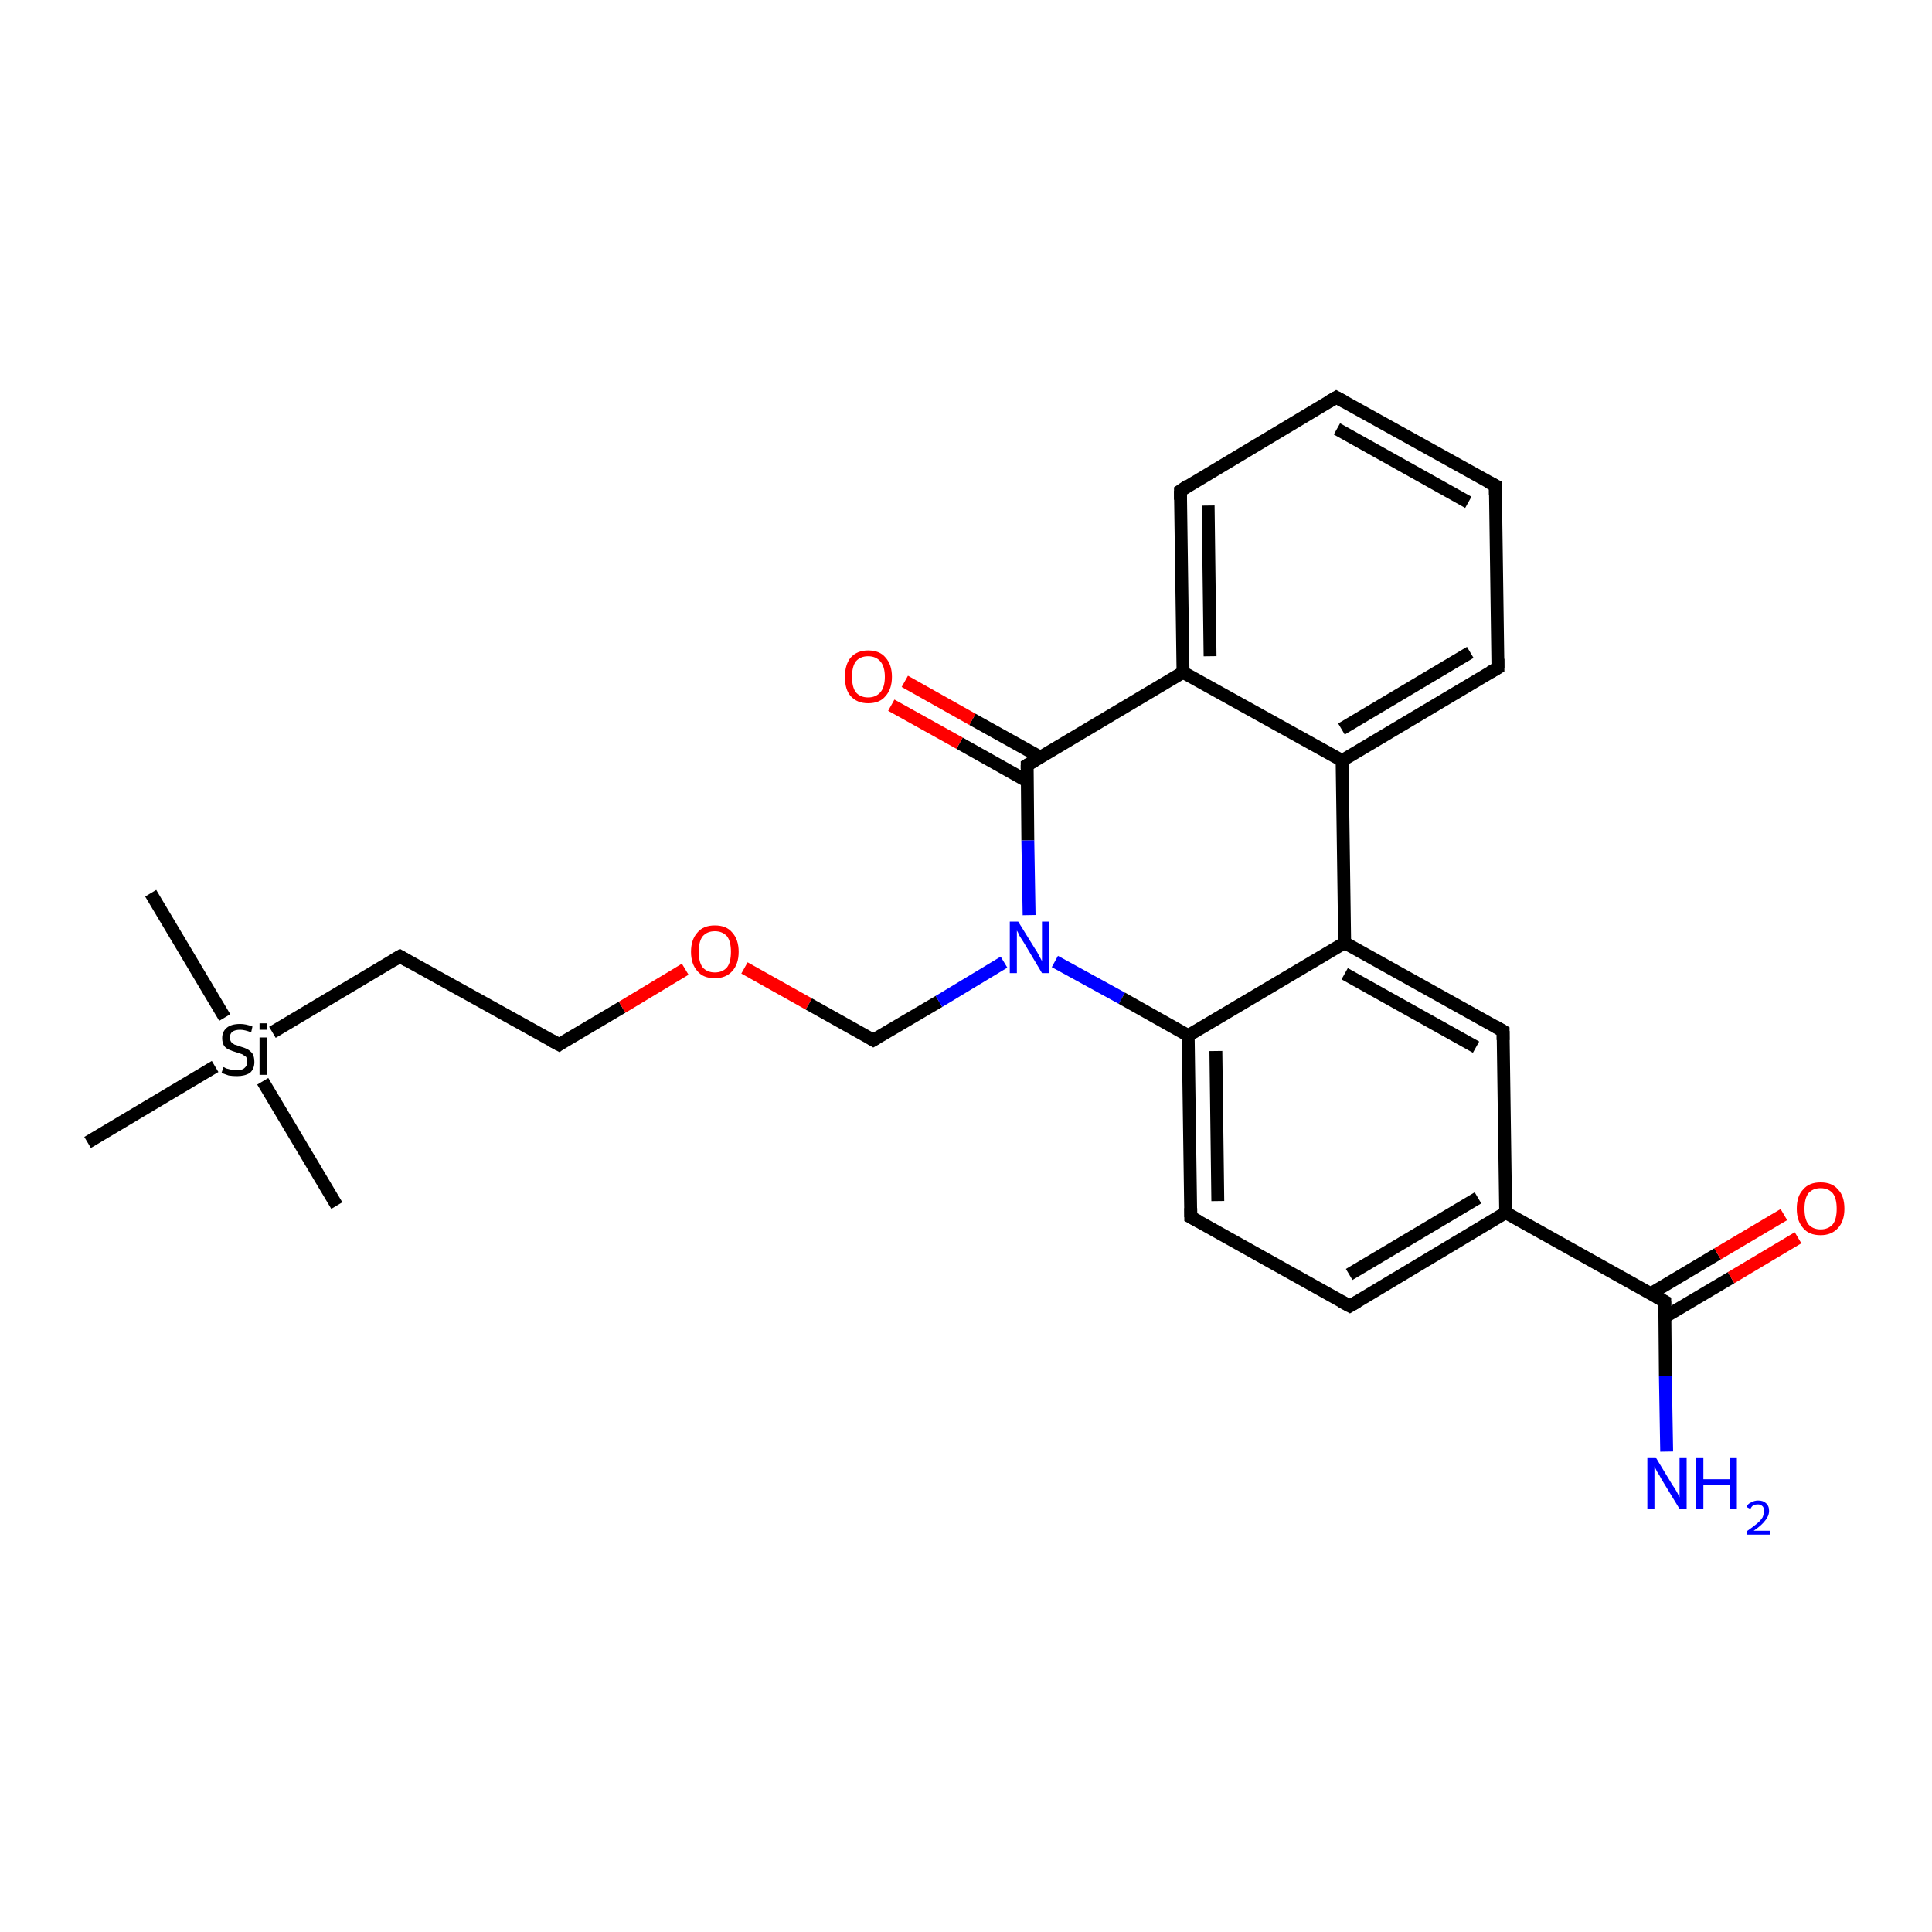 <?xml version='1.0' encoding='iso-8859-1'?>
<svg version='1.1' baseProfile='full'
              xmlns='http://www.w3.org/2000/svg'
                      xmlns:rdkit='http://www.rdkit.org/xml'
                      xmlns:xlink='http://www.w3.org/1999/xlink'
                  xml:space='preserve'
width='300px' height='300px' viewBox='0 0 300 300'>
<!-- END OF HEADER -->
<rect style='opacity:1.0;fill:#FFFFFF;stroke:none' width='300.0' height='300.0' x='0.0' y='0.0'> </rect>
<path class='bond-0 atom-0 atom-1' d='M 23.4,138.7 L 34.9,158.0' style='fill:none;fill-rule:evenodd;stroke:#000000;stroke-width:2.0px;stroke-linecap:butt;stroke-linejoin:miter;stroke-opacity:1' />
<path class='bond-1 atom-1 atom-2' d='M 40.8,167.9 L 52.3,187.2' style='fill:none;fill-rule:evenodd;stroke:#000000;stroke-width:2.0px;stroke-linecap:butt;stroke-linejoin:miter;stroke-opacity:1' />
<path class='bond-2 atom-1 atom-3' d='M 33.4,165.6 L 13.6,177.4' style='fill:none;fill-rule:evenodd;stroke:#000000;stroke-width:2.0px;stroke-linecap:butt;stroke-linejoin:miter;stroke-opacity:1' />
<path class='bond-3 atom-1 atom-4' d='M 42.3,160.3 L 62.1,148.5' style='fill:none;fill-rule:evenodd;stroke:#000000;stroke-width:2.0px;stroke-linecap:butt;stroke-linejoin:miter;stroke-opacity:1' />
<path class='bond-4 atom-4 atom-5' d='M 62.1,148.5 L 86.8,162.2' style='fill:none;fill-rule:evenodd;stroke:#000000;stroke-width:2.0px;stroke-linecap:butt;stroke-linejoin:miter;stroke-opacity:1' />
<path class='bond-5 atom-5 atom-6' d='M 86.8,162.2 L 96.6,156.4' style='fill:none;fill-rule:evenodd;stroke:#000000;stroke-width:2.0px;stroke-linecap:butt;stroke-linejoin:miter;stroke-opacity:1' />
<path class='bond-5 atom-5 atom-6' d='M 96.6,156.4 L 106.4,150.5' style='fill:none;fill-rule:evenodd;stroke:#FF0000;stroke-width:2.0px;stroke-linecap:butt;stroke-linejoin:miter;stroke-opacity:1' />
<path class='bond-6 atom-6 atom-7' d='M 115.6,150.3 L 125.6,155.9' style='fill:none;fill-rule:evenodd;stroke:#FF0000;stroke-width:2.0px;stroke-linecap:butt;stroke-linejoin:miter;stroke-opacity:1' />
<path class='bond-6 atom-6 atom-7' d='M 125.6,155.9 L 135.6,161.5' style='fill:none;fill-rule:evenodd;stroke:#000000;stroke-width:2.0px;stroke-linecap:butt;stroke-linejoin:miter;stroke-opacity:1' />
<path class='bond-7 atom-7 atom-8' d='M 135.6,161.5 L 145.8,155.5' style='fill:none;fill-rule:evenodd;stroke:#000000;stroke-width:2.0px;stroke-linecap:butt;stroke-linejoin:miter;stroke-opacity:1' />
<path class='bond-7 atom-7 atom-8' d='M 145.8,155.5 L 155.9,149.4' style='fill:none;fill-rule:evenodd;stroke:#0000FF;stroke-width:2.0px;stroke-linecap:butt;stroke-linejoin:miter;stroke-opacity:1' />
<path class='bond-8 atom-8 atom-9' d='M 163.8,149.3 L 174.2,155.0' style='fill:none;fill-rule:evenodd;stroke:#0000FF;stroke-width:2.0px;stroke-linecap:butt;stroke-linejoin:miter;stroke-opacity:1' />
<path class='bond-8 atom-8 atom-9' d='M 174.2,155.0 L 184.5,160.8' style='fill:none;fill-rule:evenodd;stroke:#000000;stroke-width:2.0px;stroke-linecap:butt;stroke-linejoin:miter;stroke-opacity:1' />
<path class='bond-9 atom-9 atom-10' d='M 184.5,160.8 L 184.9,189.0' style='fill:none;fill-rule:evenodd;stroke:#000000;stroke-width:2.0px;stroke-linecap:butt;stroke-linejoin:miter;stroke-opacity:1' />
<path class='bond-9 atom-9 atom-10' d='M 188.8,163.2 L 189.1,186.5' style='fill:none;fill-rule:evenodd;stroke:#000000;stroke-width:2.0px;stroke-linecap:butt;stroke-linejoin:miter;stroke-opacity:1' />
<path class='bond-10 atom-10 atom-11' d='M 184.9,189.0 L 209.6,202.8' style='fill:none;fill-rule:evenodd;stroke:#000000;stroke-width:2.0px;stroke-linecap:butt;stroke-linejoin:miter;stroke-opacity:1' />
<path class='bond-11 atom-11 atom-12' d='M 209.6,202.8 L 233.8,188.3' style='fill:none;fill-rule:evenodd;stroke:#000000;stroke-width:2.0px;stroke-linecap:butt;stroke-linejoin:miter;stroke-opacity:1' />
<path class='bond-11 atom-11 atom-12' d='M 209.5,197.9 L 229.5,186.0' style='fill:none;fill-rule:evenodd;stroke:#000000;stroke-width:2.0px;stroke-linecap:butt;stroke-linejoin:miter;stroke-opacity:1' />
<path class='bond-12 atom-12 atom-13' d='M 233.8,188.3 L 233.4,160.1' style='fill:none;fill-rule:evenodd;stroke:#000000;stroke-width:2.0px;stroke-linecap:butt;stroke-linejoin:miter;stroke-opacity:1' />
<path class='bond-13 atom-13 atom-14' d='M 233.4,160.1 L 208.8,146.4' style='fill:none;fill-rule:evenodd;stroke:#000000;stroke-width:2.0px;stroke-linecap:butt;stroke-linejoin:miter;stroke-opacity:1' />
<path class='bond-13 atom-13 atom-14' d='M 229.2,162.6 L 208.8,151.2' style='fill:none;fill-rule:evenodd;stroke:#000000;stroke-width:2.0px;stroke-linecap:butt;stroke-linejoin:miter;stroke-opacity:1' />
<path class='bond-14 atom-14 atom-15' d='M 208.8,146.4 L 208.4,118.1' style='fill:none;fill-rule:evenodd;stroke:#000000;stroke-width:2.0px;stroke-linecap:butt;stroke-linejoin:miter;stroke-opacity:1' />
<path class='bond-15 atom-15 atom-16' d='M 208.4,118.1 L 232.6,103.7' style='fill:none;fill-rule:evenodd;stroke:#000000;stroke-width:2.0px;stroke-linecap:butt;stroke-linejoin:miter;stroke-opacity:1' />
<path class='bond-15 atom-15 atom-16' d='M 208.3,113.2 L 228.3,101.3' style='fill:none;fill-rule:evenodd;stroke:#000000;stroke-width:2.0px;stroke-linecap:butt;stroke-linejoin:miter;stroke-opacity:1' />
<path class='bond-16 atom-16 atom-17' d='M 232.6,103.7 L 232.2,75.4' style='fill:none;fill-rule:evenodd;stroke:#000000;stroke-width:2.0px;stroke-linecap:butt;stroke-linejoin:miter;stroke-opacity:1' />
<path class='bond-17 atom-17 atom-18' d='M 232.2,75.4 L 207.5,61.7' style='fill:none;fill-rule:evenodd;stroke:#000000;stroke-width:2.0px;stroke-linecap:butt;stroke-linejoin:miter;stroke-opacity:1' />
<path class='bond-17 atom-17 atom-18' d='M 228.0,78.0 L 207.6,66.6' style='fill:none;fill-rule:evenodd;stroke:#000000;stroke-width:2.0px;stroke-linecap:butt;stroke-linejoin:miter;stroke-opacity:1' />
<path class='bond-18 atom-18 atom-19' d='M 207.5,61.7 L 183.3,76.2' style='fill:none;fill-rule:evenodd;stroke:#000000;stroke-width:2.0px;stroke-linecap:butt;stroke-linejoin:miter;stroke-opacity:1' />
<path class='bond-19 atom-19 atom-20' d='M 183.3,76.2 L 183.7,104.4' style='fill:none;fill-rule:evenodd;stroke:#000000;stroke-width:2.0px;stroke-linecap:butt;stroke-linejoin:miter;stroke-opacity:1' />
<path class='bond-19 atom-19 atom-20' d='M 187.6,78.5 L 187.9,101.9' style='fill:none;fill-rule:evenodd;stroke:#000000;stroke-width:2.0px;stroke-linecap:butt;stroke-linejoin:miter;stroke-opacity:1' />
<path class='bond-20 atom-20 atom-21' d='M 183.7,104.4 L 159.5,118.8' style='fill:none;fill-rule:evenodd;stroke:#000000;stroke-width:2.0px;stroke-linecap:butt;stroke-linejoin:miter;stroke-opacity:1' />
<path class='bond-21 atom-21 atom-22' d='M 161.6,117.6 L 151.0,111.7' style='fill:none;fill-rule:evenodd;stroke:#000000;stroke-width:2.0px;stroke-linecap:butt;stroke-linejoin:miter;stroke-opacity:1' />
<path class='bond-21 atom-21 atom-22' d='M 151.0,111.7 L 140.5,105.8' style='fill:none;fill-rule:evenodd;stroke:#FF0000;stroke-width:2.0px;stroke-linecap:butt;stroke-linejoin:miter;stroke-opacity:1' />
<path class='bond-21 atom-21 atom-22' d='M 159.5,121.3 L 149.0,115.4' style='fill:none;fill-rule:evenodd;stroke:#000000;stroke-width:2.0px;stroke-linecap:butt;stroke-linejoin:miter;stroke-opacity:1' />
<path class='bond-21 atom-21 atom-22' d='M 149.0,115.4 L 138.4,109.5' style='fill:none;fill-rule:evenodd;stroke:#FF0000;stroke-width:2.0px;stroke-linecap:butt;stroke-linejoin:miter;stroke-opacity:1' />
<path class='bond-22 atom-12 atom-23' d='M 233.8,188.3 L 258.5,202.1' style='fill:none;fill-rule:evenodd;stroke:#000000;stroke-width:2.0px;stroke-linecap:butt;stroke-linejoin:miter;stroke-opacity:1' />
<path class='bond-23 atom-23 atom-24' d='M 258.5,202.1 L 258.6,213.7' style='fill:none;fill-rule:evenodd;stroke:#000000;stroke-width:2.0px;stroke-linecap:butt;stroke-linejoin:miter;stroke-opacity:1' />
<path class='bond-23 atom-23 atom-24' d='M 258.6,213.7 L 258.8,225.4' style='fill:none;fill-rule:evenodd;stroke:#0000FF;stroke-width:2.0px;stroke-linecap:butt;stroke-linejoin:miter;stroke-opacity:1' />
<path class='bond-24 atom-23 atom-25' d='M 258.5,204.5 L 268.8,198.4' style='fill:none;fill-rule:evenodd;stroke:#000000;stroke-width:2.0px;stroke-linecap:butt;stroke-linejoin:miter;stroke-opacity:1' />
<path class='bond-24 atom-23 atom-25' d='M 268.8,198.4 L 279.2,192.2' style='fill:none;fill-rule:evenodd;stroke:#FF0000;stroke-width:2.0px;stroke-linecap:butt;stroke-linejoin:miter;stroke-opacity:1' />
<path class='bond-24 atom-23 atom-25' d='M 256.3,200.9 L 266.7,194.7' style='fill:none;fill-rule:evenodd;stroke:#000000;stroke-width:2.0px;stroke-linecap:butt;stroke-linejoin:miter;stroke-opacity:1' />
<path class='bond-24 atom-23 atom-25' d='M 266.7,194.7 L 277.0,188.6' style='fill:none;fill-rule:evenodd;stroke:#FF0000;stroke-width:2.0px;stroke-linecap:butt;stroke-linejoin:miter;stroke-opacity:1' />
<path class='bond-25 atom-21 atom-8' d='M 159.5,118.8 L 159.6,130.5' style='fill:none;fill-rule:evenodd;stroke:#000000;stroke-width:2.0px;stroke-linecap:butt;stroke-linejoin:miter;stroke-opacity:1' />
<path class='bond-25 atom-21 atom-8' d='M 159.6,130.5 L 159.8,142.1' style='fill:none;fill-rule:evenodd;stroke:#0000FF;stroke-width:2.0px;stroke-linecap:butt;stroke-linejoin:miter;stroke-opacity:1' />
<path class='bond-26 atom-14 atom-9' d='M 208.8,146.4 L 184.5,160.8' style='fill:none;fill-rule:evenodd;stroke:#000000;stroke-width:2.0px;stroke-linecap:butt;stroke-linejoin:miter;stroke-opacity:1' />
<path class='bond-27 atom-20 atom-15' d='M 183.7,104.4 L 208.4,118.1' style='fill:none;fill-rule:evenodd;stroke:#000000;stroke-width:2.0px;stroke-linecap:butt;stroke-linejoin:miter;stroke-opacity:1' />
<path d='M 61.1,149.1 L 62.1,148.5 L 63.3,149.2' style='fill:none;stroke:#000000;stroke-width:2.0px;stroke-linecap:butt;stroke-linejoin:miter;stroke-opacity:1;' />
<path d='M 85.5,161.5 L 86.8,162.2 L 87.2,161.9' style='fill:none;stroke:#000000;stroke-width:2.0px;stroke-linecap:butt;stroke-linejoin:miter;stroke-opacity:1;' />
<path d='M 135.1,161.2 L 135.6,161.5 L 136.1,161.2' style='fill:none;stroke:#000000;stroke-width:2.0px;stroke-linecap:butt;stroke-linejoin:miter;stroke-opacity:1;' />
<path d='M 184.9,187.6 L 184.9,189.0 L 186.2,189.7' style='fill:none;stroke:#000000;stroke-width:2.0px;stroke-linecap:butt;stroke-linejoin:miter;stroke-opacity:1;' />
<path d='M 208.3,202.1 L 209.6,202.8 L 210.8,202.1' style='fill:none;stroke:#000000;stroke-width:2.0px;stroke-linecap:butt;stroke-linejoin:miter;stroke-opacity:1;' />
<path d='M 233.4,161.5 L 233.4,160.1 L 232.2,159.4' style='fill:none;stroke:#000000;stroke-width:2.0px;stroke-linecap:butt;stroke-linejoin:miter;stroke-opacity:1;' />
<path d='M 231.4,104.4 L 232.6,103.7 L 232.6,102.3' style='fill:none;stroke:#000000;stroke-width:2.0px;stroke-linecap:butt;stroke-linejoin:miter;stroke-opacity:1;' />
<path d='M 232.2,76.9 L 232.2,75.4 L 231.0,74.8' style='fill:none;stroke:#000000;stroke-width:2.0px;stroke-linecap:butt;stroke-linejoin:miter;stroke-opacity:1;' />
<path d='M 208.8,62.4 L 207.5,61.7 L 206.3,62.4' style='fill:none;stroke:#000000;stroke-width:2.0px;stroke-linecap:butt;stroke-linejoin:miter;stroke-opacity:1;' />
<path d='M 184.5,75.4 L 183.3,76.2 L 183.3,77.6' style='fill:none;stroke:#000000;stroke-width:2.0px;stroke-linecap:butt;stroke-linejoin:miter;stroke-opacity:1;' />
<path d='M 160.7,118.1 L 159.5,118.8 L 159.5,119.4' style='fill:none;stroke:#000000;stroke-width:2.0px;stroke-linecap:butt;stroke-linejoin:miter;stroke-opacity:1;' />
<path d='M 257.2,201.4 L 258.5,202.1 L 258.5,202.7' style='fill:none;stroke:#000000;stroke-width:2.0px;stroke-linecap:butt;stroke-linejoin:miter;stroke-opacity:1;' />
<path class='atom-1' d='M 34.7 165.7
Q 34.8 165.7, 35.1 165.9
Q 35.5 166.0, 35.9 166.1
Q 36.3 166.2, 36.7 166.2
Q 37.5 166.2, 37.9 165.9
Q 38.4 165.5, 38.4 164.9
Q 38.4 164.4, 38.2 164.1
Q 37.9 163.9, 37.6 163.7
Q 37.3 163.6, 36.7 163.4
Q 36.0 163.2, 35.6 163.0
Q 35.1 162.8, 34.8 162.4
Q 34.5 161.9, 34.5 161.2
Q 34.5 160.2, 35.2 159.6
Q 35.9 159.0, 37.3 159.0
Q 38.2 159.0, 39.2 159.4
L 39.0 160.3
Q 38.0 159.9, 37.3 159.9
Q 36.5 159.9, 36.1 160.2
Q 35.7 160.5, 35.7 161.1
Q 35.7 161.5, 35.9 161.8
Q 36.1 162.0, 36.4 162.2
Q 36.8 162.3, 37.3 162.5
Q 38.0 162.7, 38.4 162.9
Q 38.9 163.2, 39.2 163.6
Q 39.5 164.1, 39.5 164.9
Q 39.5 166.0, 38.8 166.6
Q 38.0 167.1, 36.8 167.1
Q 36.1 167.1, 35.5 167.0
Q 35.0 166.8, 34.4 166.6
L 34.7 165.7
' fill='#000000'/>
<path class='atom-1' d='M 40.3 158.9
L 41.4 158.9
L 41.4 159.9
L 40.3 159.9
L 40.3 158.9
M 40.3 161.1
L 41.4 161.1
L 41.4 166.9
L 40.3 166.9
L 40.3 161.1
' fill='#000000'/>
<path class='atom-6' d='M 107.3 147.8
Q 107.3 145.9, 108.3 144.8
Q 109.2 143.7, 111.0 143.7
Q 112.8 143.7, 113.7 144.8
Q 114.7 145.9, 114.7 147.8
Q 114.7 149.7, 113.7 150.8
Q 112.7 151.9, 111.0 151.9
Q 109.2 151.9, 108.3 150.8
Q 107.3 149.7, 107.3 147.8
M 111.0 151.0
Q 112.2 151.0, 112.9 150.2
Q 113.5 149.4, 113.5 147.8
Q 113.5 146.2, 112.9 145.4
Q 112.2 144.6, 111.0 144.6
Q 109.8 144.6, 109.1 145.4
Q 108.5 146.2, 108.5 147.8
Q 108.5 149.4, 109.1 150.2
Q 109.8 151.0, 111.0 151.0
' fill='#FF0000'/>
<path class='atom-8' d='M 158.1 143.1
L 160.7 147.3
Q 161.0 147.7, 161.4 148.5
Q 161.8 149.2, 161.8 149.3
L 161.8 143.1
L 162.9 143.1
L 162.9 151.1
L 161.8 151.1
L 159.0 146.4
Q 158.7 145.9, 158.3 145.3
Q 158.0 144.6, 157.9 144.5
L 157.9 151.1
L 156.8 151.1
L 156.8 143.1
L 158.1 143.1
' fill='#0000FF'/>
<path class='atom-22' d='M 131.2 105.1
Q 131.2 103.2, 132.1 102.1
Q 133.1 101.0, 134.8 101.0
Q 136.6 101.0, 137.5 102.1
Q 138.5 103.2, 138.5 105.1
Q 138.5 107.0, 137.5 108.1
Q 136.6 109.2, 134.8 109.2
Q 133.1 109.2, 132.1 108.1
Q 131.2 107.1, 131.2 105.1
M 134.8 108.3
Q 136.0 108.3, 136.7 107.5
Q 137.4 106.7, 137.4 105.1
Q 137.4 103.5, 136.7 102.7
Q 136.0 101.9, 134.8 101.9
Q 133.6 101.9, 132.9 102.7
Q 132.3 103.5, 132.3 105.1
Q 132.3 106.7, 132.9 107.5
Q 133.6 108.3, 134.8 108.3
' fill='#FF0000'/>
<path class='atom-24' d='M 257.1 226.3
L 259.7 230.6
Q 260.0 231.0, 260.4 231.7
Q 260.8 232.5, 260.8 232.5
L 260.8 226.3
L 261.9 226.3
L 261.9 234.3
L 260.8 234.3
L 258.0 229.7
Q 257.7 229.1, 257.3 228.5
Q 257.0 227.9, 256.9 227.7
L 256.9 234.3
L 255.8 234.3
L 255.8 226.3
L 257.1 226.3
' fill='#0000FF'/>
<path class='atom-24' d='M 263.4 226.3
L 264.5 226.3
L 264.5 229.7
L 268.6 229.7
L 268.6 226.3
L 269.7 226.3
L 269.7 234.3
L 268.6 234.3
L 268.6 230.6
L 264.5 230.6
L 264.5 234.3
L 263.4 234.3
L 263.4 226.3
' fill='#0000FF'/>
<path class='atom-24' d='M 271.2 234.0
Q 271.4 233.5, 271.9 233.3
Q 272.4 233.0, 273.0 233.0
Q 273.8 233.0, 274.2 233.4
Q 274.7 233.8, 274.7 234.6
Q 274.7 235.4, 274.1 236.1
Q 273.5 236.9, 272.3 237.7
L 274.8 237.7
L 274.8 238.3
L 271.2 238.3
L 271.2 237.8
Q 272.2 237.1, 272.8 236.6
Q 273.4 236.1, 273.7 235.6
Q 273.9 235.1, 273.9 234.6
Q 273.9 234.1, 273.7 233.9
Q 273.4 233.6, 273.0 233.6
Q 272.6 233.6, 272.3 233.7
Q 272.0 233.9, 271.8 234.3
L 271.2 234.0
' fill='#0000FF'/>
<path class='atom-25' d='M 279.0 187.7
Q 279.0 185.7, 280.0 184.7
Q 280.9 183.6, 282.7 183.6
Q 284.5 183.6, 285.4 184.7
Q 286.4 185.7, 286.4 187.7
Q 286.4 189.6, 285.4 190.7
Q 284.4 191.8, 282.7 191.8
Q 280.9 191.8, 280.0 190.7
Q 279.0 189.6, 279.0 187.7
M 282.7 190.9
Q 283.9 190.9, 284.6 190.1
Q 285.2 189.3, 285.2 187.7
Q 285.2 186.1, 284.6 185.3
Q 283.9 184.5, 282.7 184.5
Q 281.5 184.5, 280.8 185.3
Q 280.2 186.1, 280.2 187.7
Q 280.2 189.3, 280.8 190.1
Q 281.5 190.9, 282.7 190.9
' fill='#FF0000'/>
</svg>
